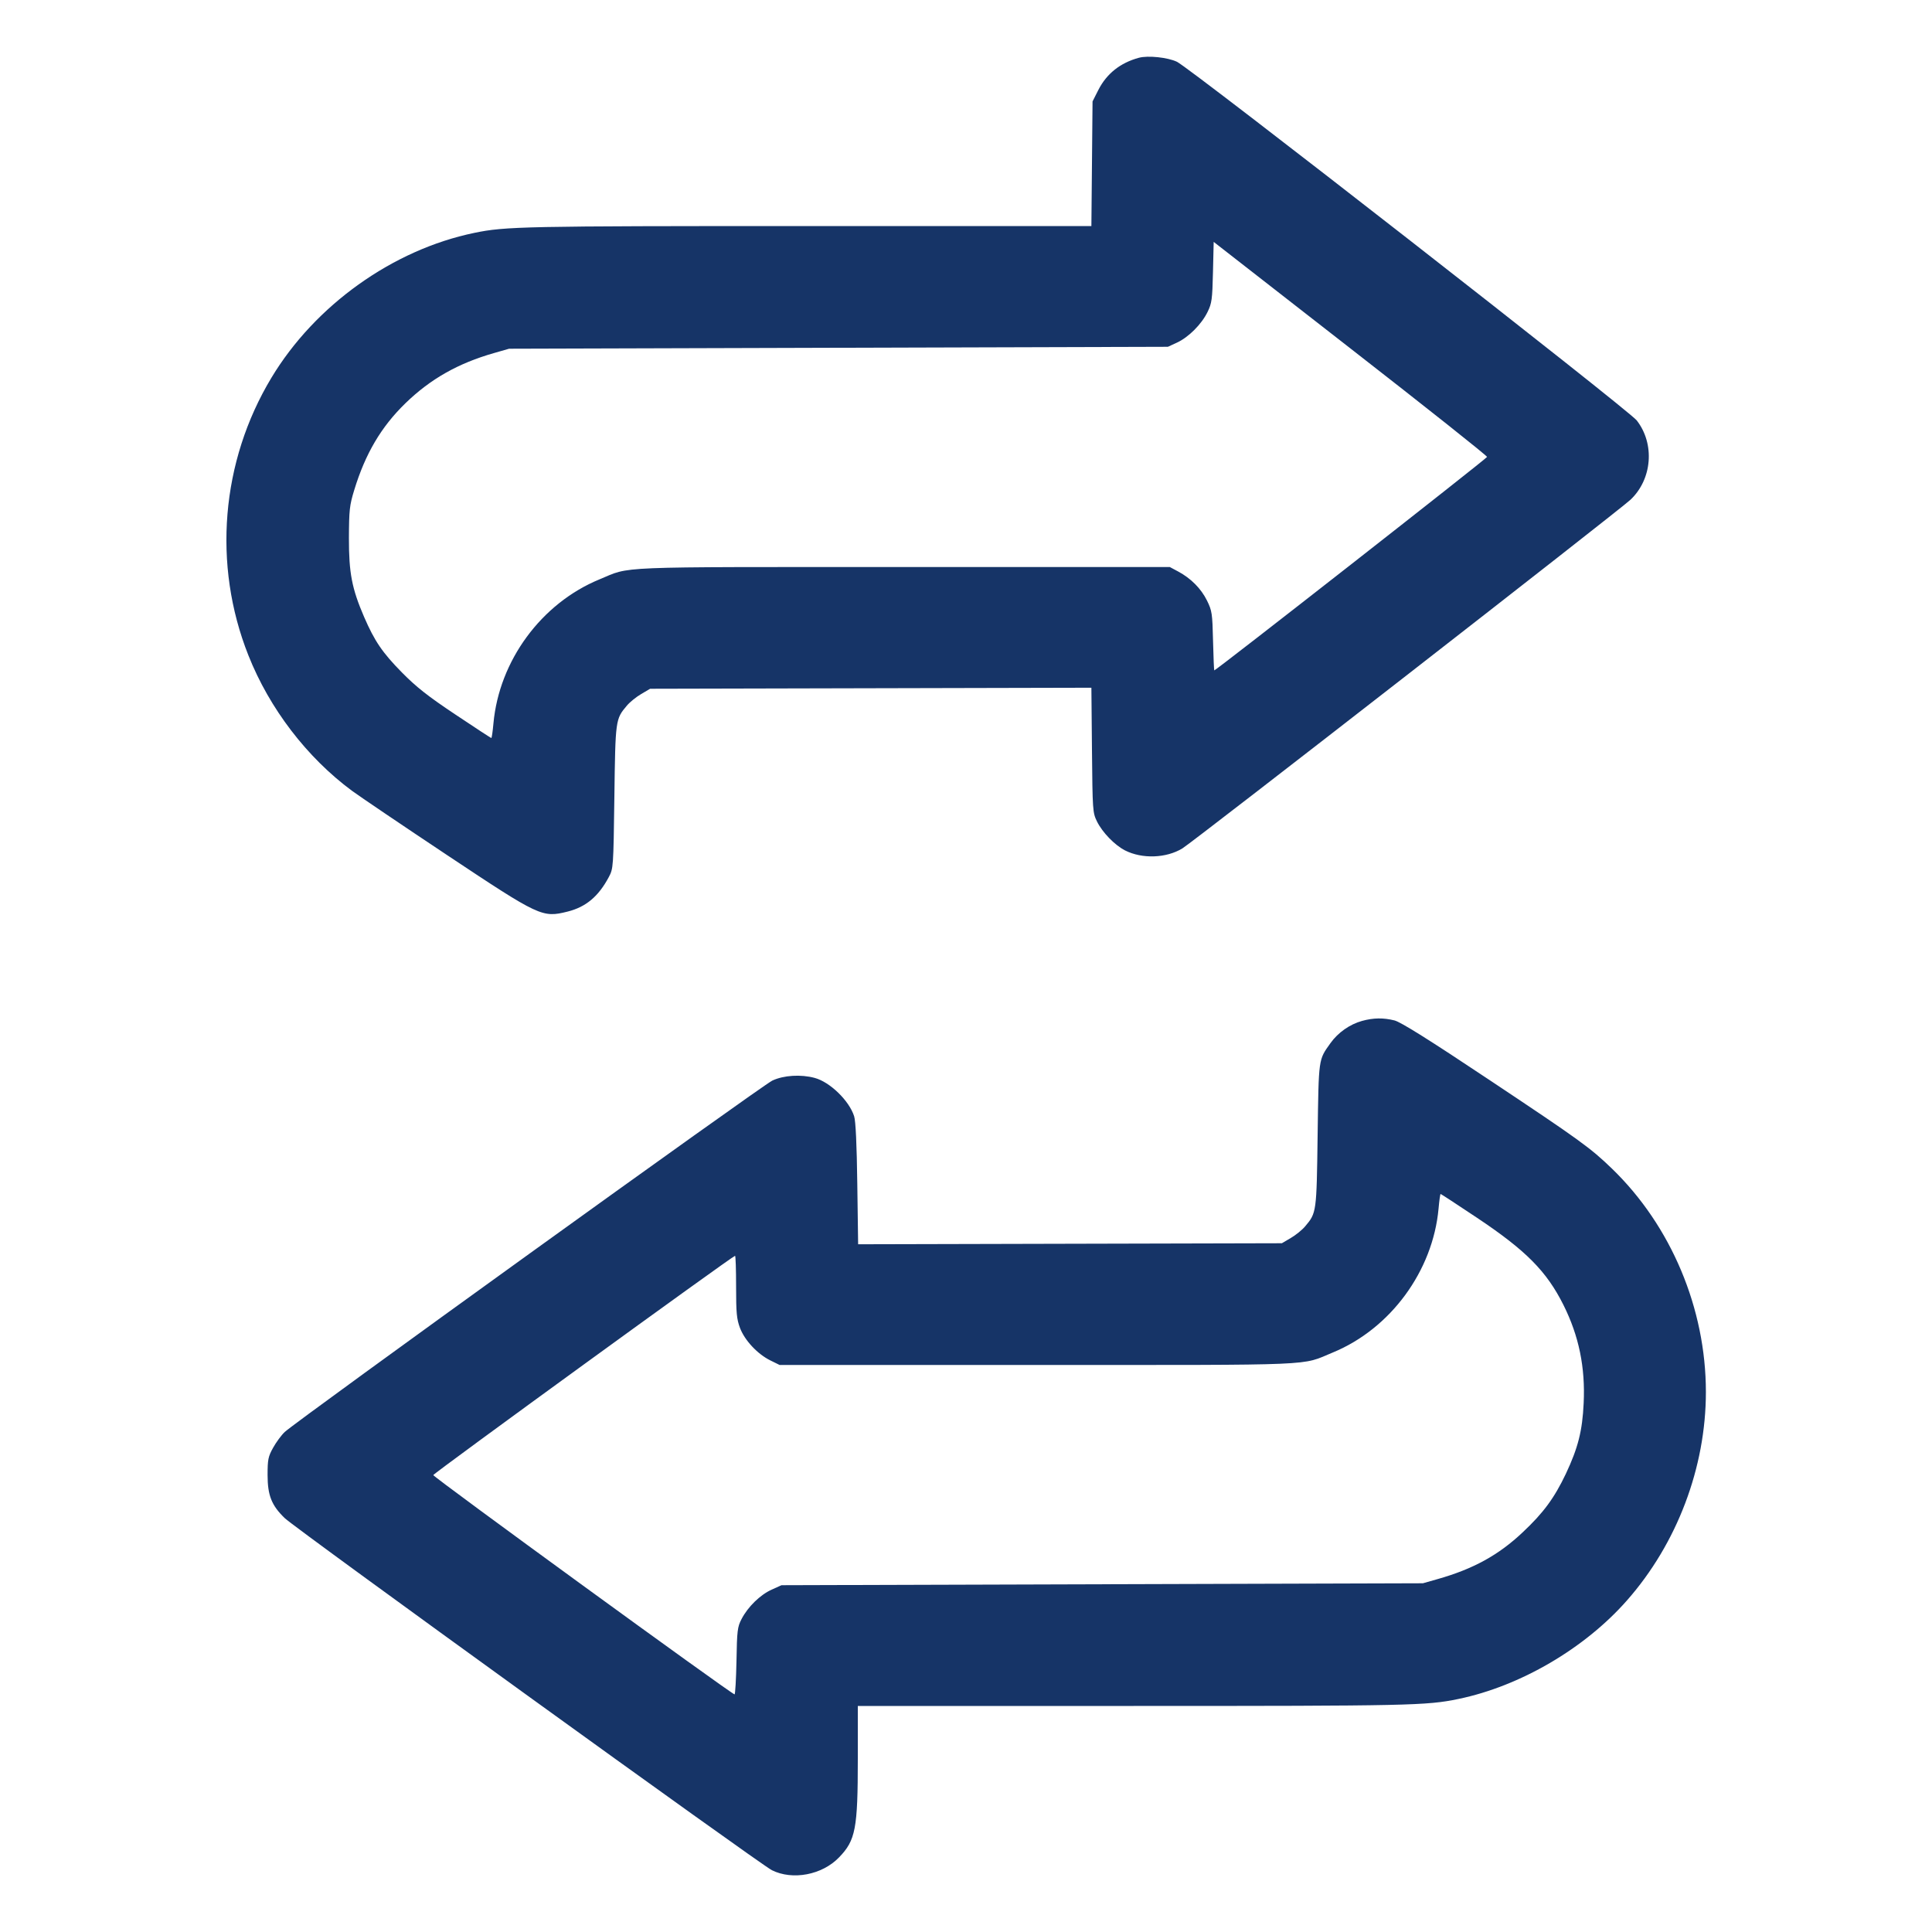<?xml version="1.0" encoding="UTF-8"?> <svg xmlns="http://www.w3.org/2000/svg" width="30" height="30" viewBox="0 0 30 30" version="1.1"><path d="M17.685 0.897C17.396 0.975 17.183 1.144 17.054 1.399L16.965 1.575 16.956 2.542L16.947 3.51 12.531 3.51C8.127 3.51 7.848 3.516 7.366 3.616C6.1 3.877 4.893 4.739 4.215 5.865C3.431 7.166 3.298 8.769 3.857 10.176C4.184 11.002 4.766 11.762 5.465 12.279C5.586 12.368 6.253 12.819 6.947 13.281C8.383 14.236 8.42 14.253 8.814 14.155C9.098 14.084 9.293 13.92 9.453 13.62C9.524 13.486 9.525 13.474 9.54 12.375C9.556 11.17 9.557 11.167 9.734 10.957C9.779 10.903 9.879 10.822 9.956 10.777L10.095 10.695 13.521 10.687L16.947 10.679 16.956 11.647C16.965 12.589 16.967 12.619 17.034 12.756C17.118 12.926 17.309 13.123 17.469 13.205C17.735 13.34 18.109 13.327 18.36 13.174C18.534 13.068 25.142 7.926 25.318 7.76C25.656 7.441 25.699 6.893 25.415 6.528C25.287 6.364 18.485 1.058 18.275 0.959C18.132 0.891 17.826 0.859 17.685 0.897M18.835 4.226C18.825 4.65 18.817 4.709 18.751 4.844C18.658 5.035 18.456 5.237 18.276 5.32L18.135 5.385 13.02 5.4L7.905 5.415 7.675 5.481C7.115 5.64 6.683 5.885 6.294 6.263C5.918 6.629 5.673 7.045 5.501 7.608C5.427 7.849 5.42 7.921 5.418 8.355C5.417 8.895 5.464 9.14 5.653 9.578C5.817 9.956 5.936 10.132 6.24 10.441C6.464 10.668 6.642 10.809 7.071 11.095C7.371 11.296 7.623 11.46 7.629 11.46C7.636 11.46 7.651 11.358 7.662 11.234C7.751 10.259 8.405 9.369 9.307 8.997C9.809 8.79 9.443 8.805 14.025 8.805L18.165 8.805 18.294 8.874C18.492 8.98 18.65 9.139 18.742 9.325C18.82 9.484 18.826 9.524 18.836 9.952C18.842 10.204 18.851 10.41 18.855 10.41C18.884 10.41 23.087 7.12 23.091 7.095C23.093 7.078 22.139 6.321 20.97 5.411L18.846 3.756 18.835 4.226M21.149 15.853C20.96 15.905 20.776 16.034 20.66 16.197C20.471 16.462 20.477 16.42 20.46 17.625C20.444 18.83 20.443 18.833 20.266 19.043C20.221 19.097 20.121 19.178 20.044 19.223L19.905 19.305 16.615 19.313L13.325 19.321 13.312 18.383C13.304 17.772 13.287 17.406 13.263 17.333C13.186 17.091 12.888 16.802 12.651 16.738C12.437 16.68 12.17 16.696 11.993 16.779C11.836 16.851 4.6 22.067 4.421 22.236C4.369 22.285 4.288 22.395 4.241 22.48C4.164 22.618 4.155 22.664 4.155 22.905C4.155 23.221 4.218 23.378 4.422 23.574C4.594 23.74 11.801 28.948 11.985 29.04C12.307 29.201 12.766 29.114 13.028 28.842C13.286 28.576 13.32 28.399 13.32 27.307L13.32 26.49 17.602 26.49C21.889 26.49 22.152 26.484 22.644 26.382C23.603 26.184 24.605 25.599 25.262 24.853C26.041 23.97 26.489 22.787 26.489 21.615C26.489 20.319 25.949 19.034 25.03 18.146C24.696 17.823 24.528 17.702 23.128 16.77C22.18 16.138 21.751 15.87 21.653 15.845C21.48 15.802 21.326 15.804 21.149 15.853M22.338 18.766C22.25 19.736 21.592 20.632 20.697 21.001C20.191 21.21 20.545 21.195 16.11 21.195L12.105 21.195 11.963 21.125C11.762 21.026 11.563 20.813 11.49 20.619C11.439 20.482 11.43 20.386 11.43 19.979C11.43 19.715 11.423 19.5 11.414 19.5C11.379 19.5 6.733 22.876 6.728 22.905C6.723 22.933 11.361 26.309 11.406 26.31C11.417 26.31 11.43 26.077 11.436 25.793C11.444 25.319 11.451 25.263 11.515 25.14C11.614 24.95 11.803 24.765 11.982 24.684L12.135 24.615 17.115 24.6L22.095 24.585 22.327 24.519C22.879 24.362 23.27 24.147 23.645 23.793C23.967 23.491 24.136 23.26 24.314 22.886C24.504 22.482 24.571 22.22 24.591 21.789C24.618 21.232 24.517 20.744 24.278 20.265C24.015 19.739 23.695 19.416 22.928 18.905C22.627 18.704 22.376 18.54 22.37 18.54C22.363 18.54 22.349 18.642 22.338 18.766" stroke="none" fill="#163467" fill-rule="evenodd" stroke-width="0.03"></path></svg> 